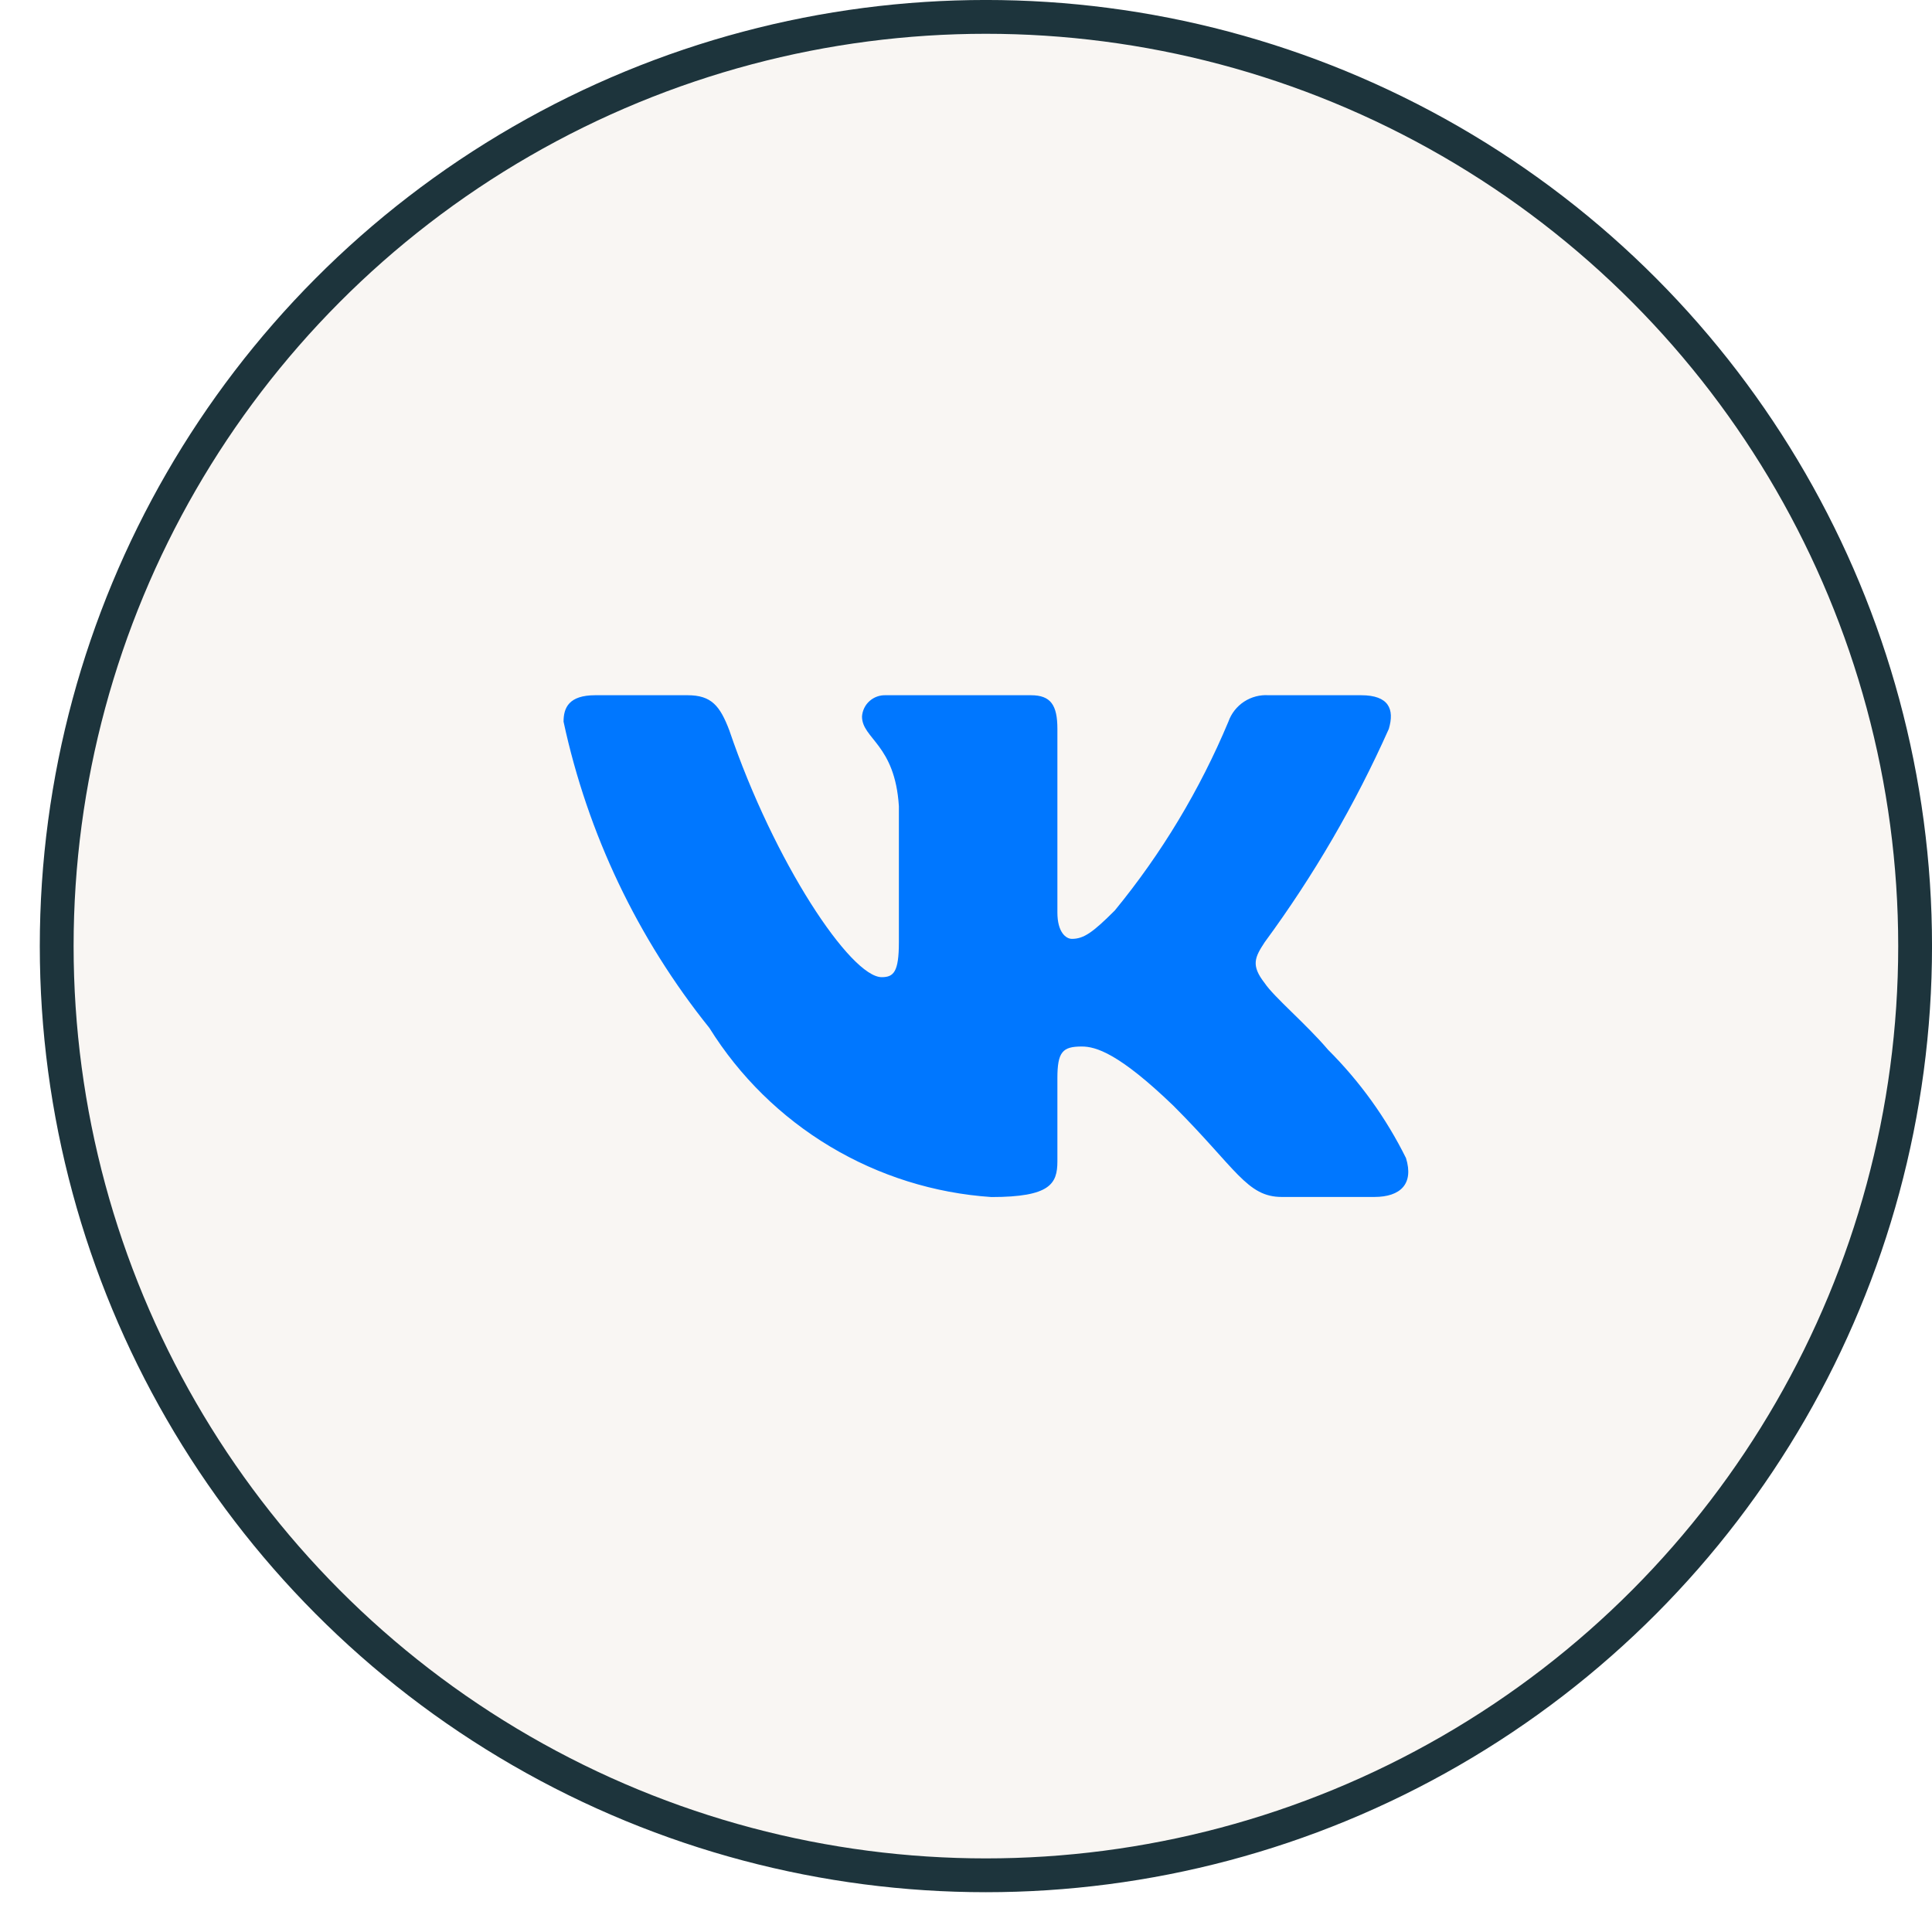 <?xml version="1.0" encoding="UTF-8"?> <svg xmlns="http://www.w3.org/2000/svg" width="46" height="46" viewBox="0 0 46 46" fill="none"> <circle cx="23.474" cy="22.526" r="22.124" fill="#F9F6F3" stroke="#1D343C" stroke-width="0.805"></circle> <path d="M32.721 28.499H30.52C29.687 28.499 29.436 27.825 27.942 26.331C26.638 25.074 26.088 24.917 25.757 24.917C25.301 24.917 25.176 25.042 25.176 25.671V27.651C25.176 28.187 25.003 28.501 23.604 28.501C22.246 28.41 20.93 27.997 19.762 27.297C18.596 26.598 17.611 25.631 16.891 24.476C15.182 22.348 13.992 19.851 13.418 17.183C13.418 16.852 13.543 16.553 14.172 16.553H16.372C16.938 16.553 17.142 16.805 17.364 17.387C18.432 20.531 20.255 23.266 20.994 23.266C21.278 23.266 21.402 23.141 21.402 22.433V19.194C21.308 17.717 20.524 17.592 20.524 17.058C20.534 16.917 20.598 16.785 20.704 16.691C20.809 16.597 20.947 16.548 21.088 16.553H24.547C25.019 16.553 25.176 16.789 25.176 17.355V21.725C25.176 22.197 25.38 22.354 25.522 22.354C25.805 22.354 26.024 22.197 26.543 21.678C27.658 20.319 28.569 18.804 29.248 17.181C29.317 16.986 29.448 16.82 29.621 16.706C29.794 16.593 30 16.539 30.206 16.553H32.408C33.067 16.553 33.207 16.884 33.067 17.355C32.267 19.148 31.276 20.851 30.112 22.433C29.875 22.795 29.78 22.984 30.112 23.408C30.331 23.738 31.102 24.383 31.621 24.995C32.376 25.748 33.002 26.618 33.476 27.573C33.665 28.185 33.349 28.499 32.721 28.499Z" fill="#0077FF"></path> </svg> 
